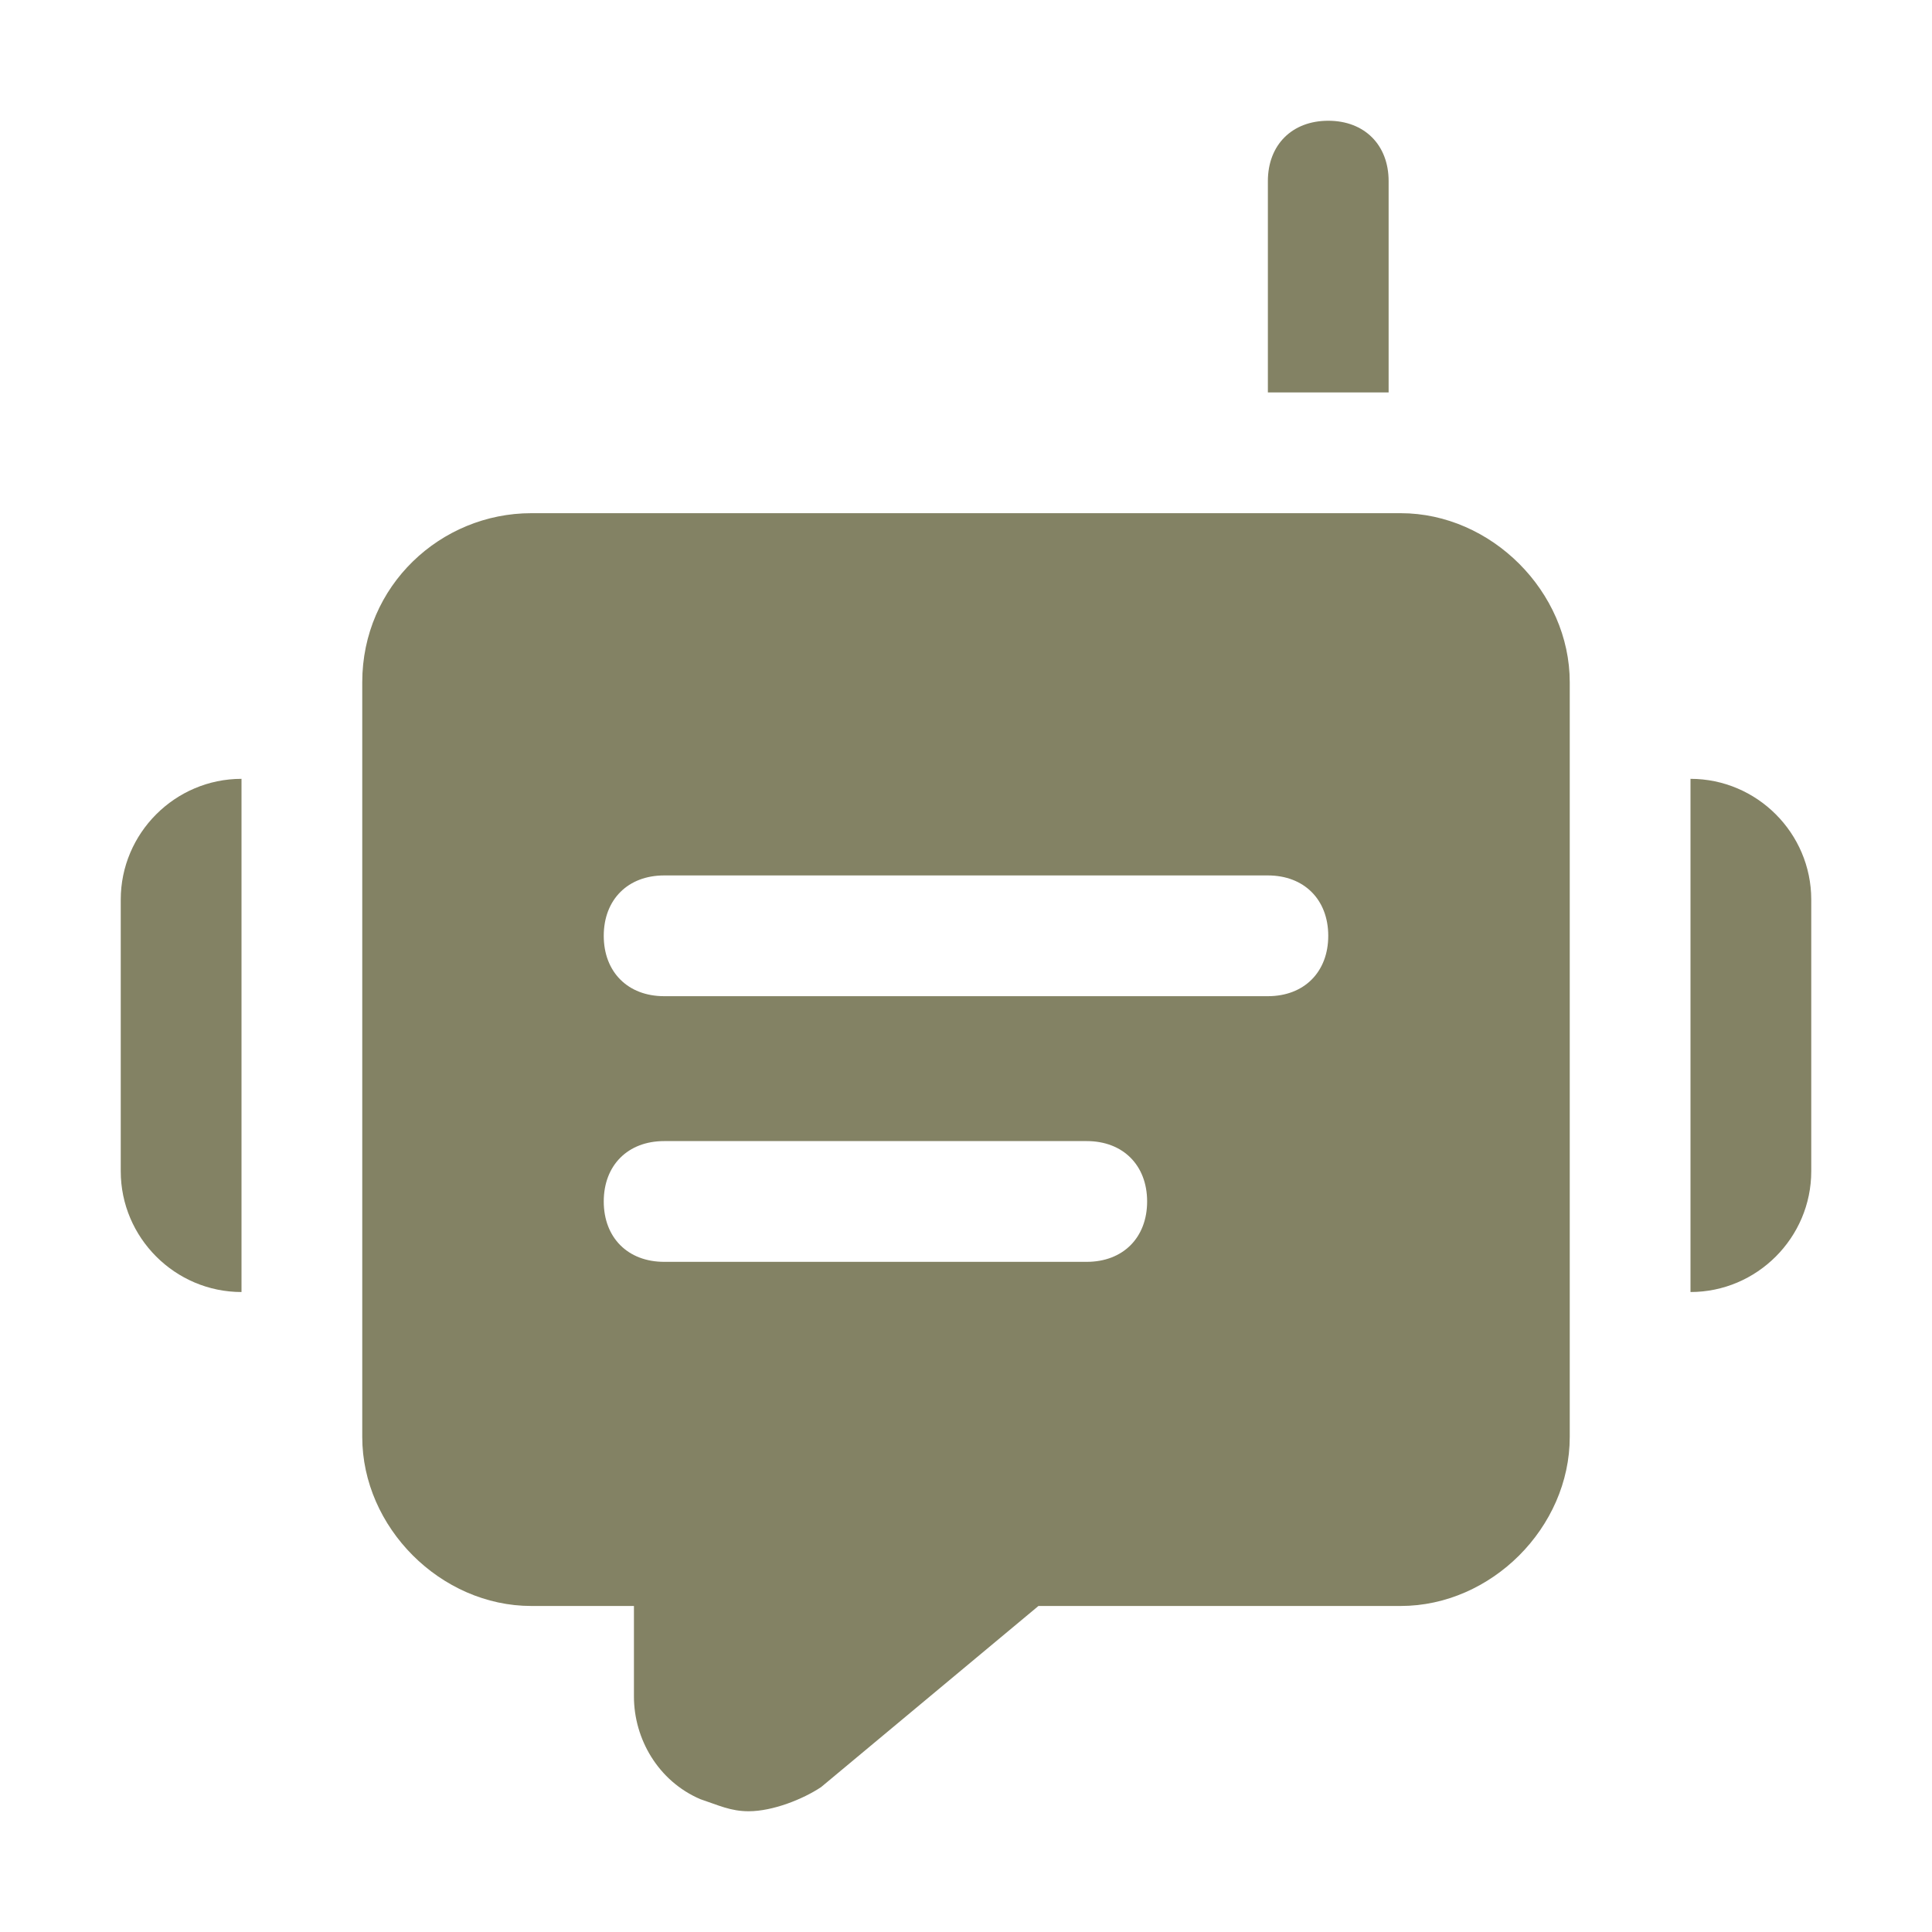 <?xml version="1.0" encoding="UTF-8"?>
<svg id="Layer_1" xmlns="http://www.w3.org/2000/svg" version="1.1" viewBox="0 0 32 32">
  <!-- Generator: Adobe Illustrator 29.3.1, SVG Export Plug-In . SVG Version: 2.1.0 Build 151)  -->
  <defs>
    <style>
      .st0 {
        fill: #838264;
      }
    </style>
  </defs>
  <g id="Layer_2">
    <path class="st0" d="M23.2,8.5h-14.4c-1.5,0-2.8,1.2-2.8,2.8v12.5c0,1.5,1.3,2.8,2.8,2.8h1.7v1.5c0,.7.4,1.4,1.1,1.7.3.1.5.2.8.2.4,0,.9-.2,1.2-.4l3.6-3h6c1.5,0,2.8-1.3,2.8-2.8v-12.5c0-1.5-1.3-2.8-2.8-2.8ZM18,20.9h-7c-.6,0-1-.4-1-1s.4-1,1-1h7c.6,0,1,.4,1,1s-.4,1-1,1ZM21,16.5h-10c-.6,0-1-.4-1-1s.4-1,1-1h10c.6,0,1,.4,1,1s-.4,1-1,1ZM4,21.4c-1.1,0-2-.9-2-2v-4.5c0-1.1.9-2,2-2v8.5ZM28,12.9v8.5c1.1,0,2-.9,2-2v-4.5c0-1.1-.9-2-2-2ZM21,6.5v-3.5c0-.6.4-1,1-1s1,.4,1,1v3.5h-2Z"/>
  </g>
</svg>